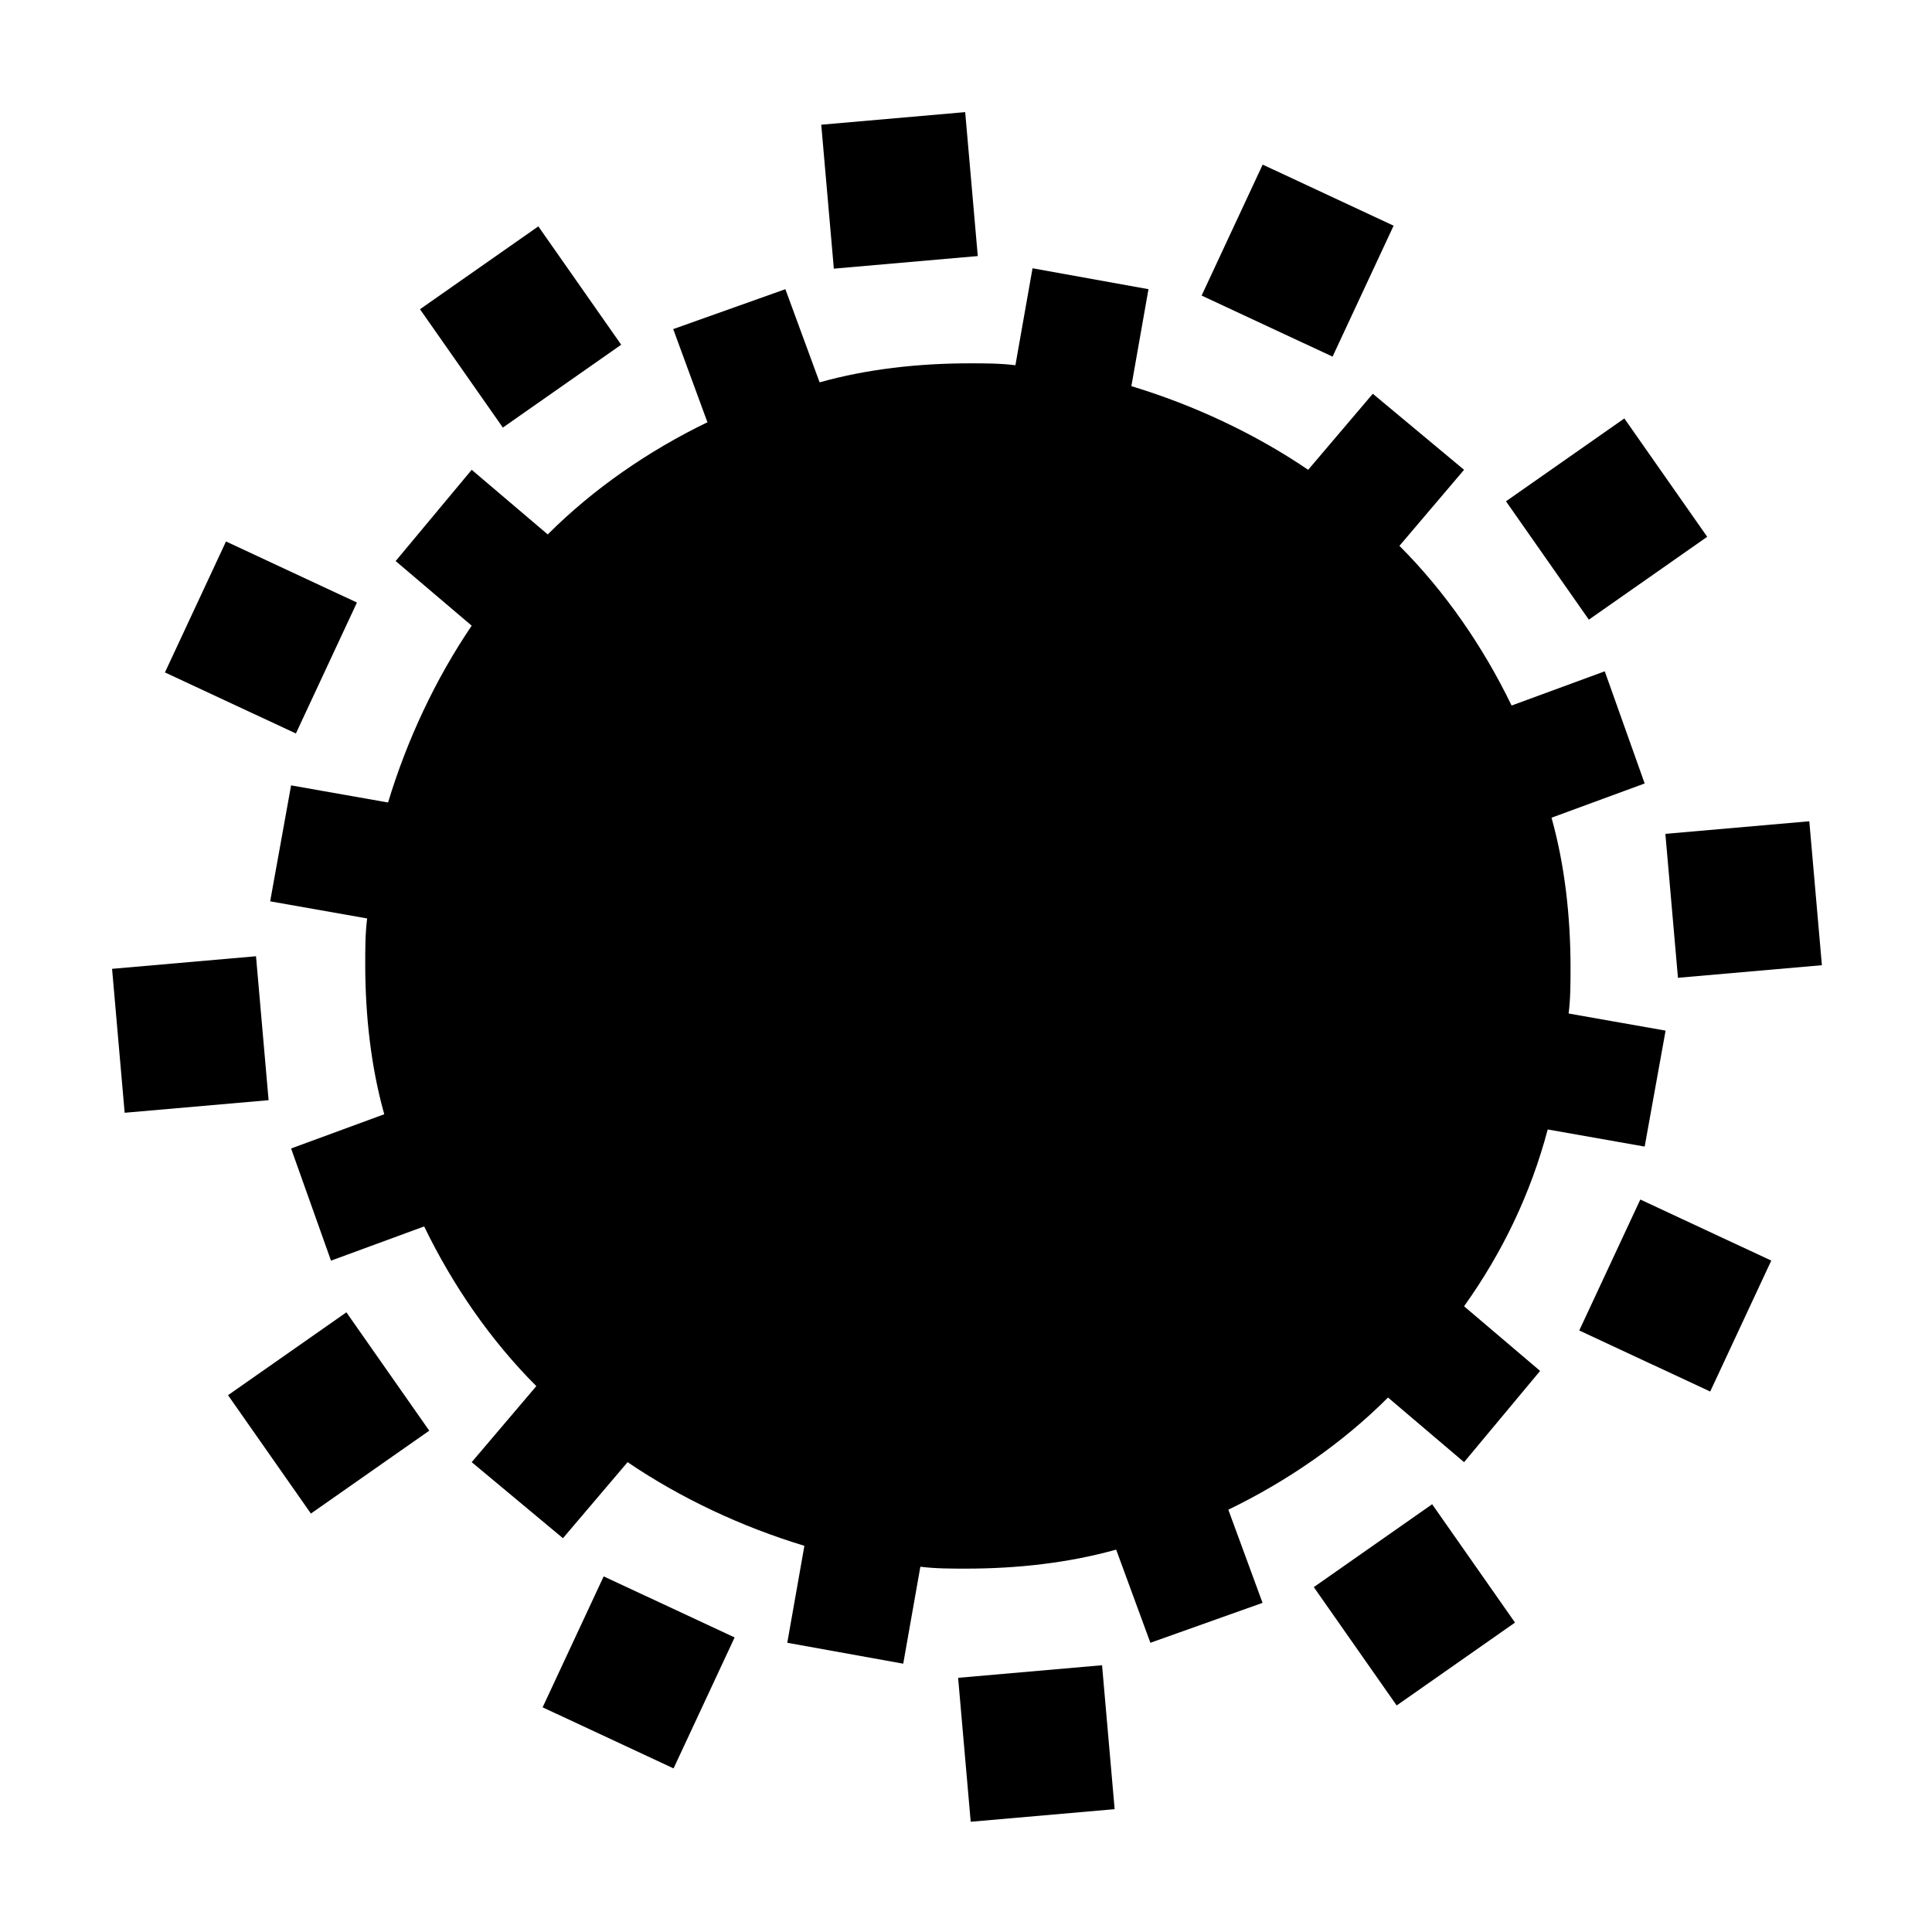 <?xml version="1.0" encoding="UTF-8"?>
<!-- Uploaded to: ICON Repo, www.svgrepo.com, Generator: ICON Repo Mixer Tools -->
<svg fill="#000000" width="800px" height="800px" version="1.1" viewBox="144 144 512 512" xmlns="http://www.w3.org/2000/svg">
 <g>
  <path d="m554.16 443.32 25.695 4.535 5.543-30.73-25.695-4.535c0.504-4.031 0.504-8.062 0.504-12.09 0-13.602-1.512-27.207-5.039-39.801l24.688-9.07-10.578-29.727-24.688 9.07c-7.559-15.617-17.633-30.23-29.727-42.32l17.129-20.152-24.184-20.152-17.129 20.152c-14.105-9.574-30.23-17.129-46.855-22.168l4.535-25.695-30.73-5.543-4.535 25.695c-4.031-0.504-8.062-0.504-12.09-0.504-13.602 0-27.207 1.512-39.801 5.039l-9.07-24.688-29.727 10.578 9.07 24.688c-15.617 7.559-30.23 17.633-42.32 29.727l-20.152-17.129-20.152 24.184 20.152 17.129c-9.574 14.105-17.129 30.23-22.168 46.855l-25.695-4.535-5.543 30.73 25.695 4.535c-0.504 4.031-0.504 8.062-0.504 12.09 0 13.602 1.512 27.207 5.039 39.801l-24.688 9.07 10.578 29.727 24.688-9.07c7.559 15.617 17.633 30.23 29.727 42.32l-17.129 20.152 24.184 20.152 17.129-20.152c14.105 9.574 30.23 17.129 46.855 22.168l-4.535 25.695 30.73 5.543 4.535-25.695c4.031 0.504 8.062 0.504 12.09 0.504 13.602 0 27.207-1.512 39.801-5.039l9.07 24.688 29.727-10.578-9.07-24.688c15.617-7.559 30.23-17.633 42.32-29.727l20.152 17.129 20.152-24.184-20.152-17.129c10.078-14.105 17.633-29.723 22.168-46.855z"/>
  <path d="m255.3 225.95 31.363-21.961 21.961 31.363-31.363 21.961z"/>
  <path d="m492.17 564.6 31.363-21.961 21.961 31.363-31.363 21.961z"/>
  <path d="m187.71 322.2 16.18-34.703 34.703 16.18-16.18 34.703z"/>
  <path d="m562.52 496.59 16.18-34.703 34.703 16.18-16.18 34.703z"/>
  <path d="m173.7 400.75 38.145-3.336 3.336 38.145-38.145 3.336z"/>
  <path d="m585.34 364.98 38.145-3.336 3.336 38.145-38.145 3.336z"/>
  <path d="m204.43 513.74 31.367-21.961 21.961 31.367-31.367 21.961z"/>
  <path d="m543.1 276.85 31.367-21.961 21.961 31.367-31.367 21.961z"/>
  <path d="m287.8 596.46 16.18-34.703 34.703 16.18-16.18 34.703z"/>
  <path d="m462.44 222.33 16.18-34.703 34.703 16.18-16.18 34.703z"/>
  <path d="m397.91 588.64 38.145-3.336 3.336 38.145-38.145 3.336z"/>
  <path d="m361.64 177.05 38.145-3.336 3.336 38.145-38.145 3.336z"/>
 </g>
</svg>